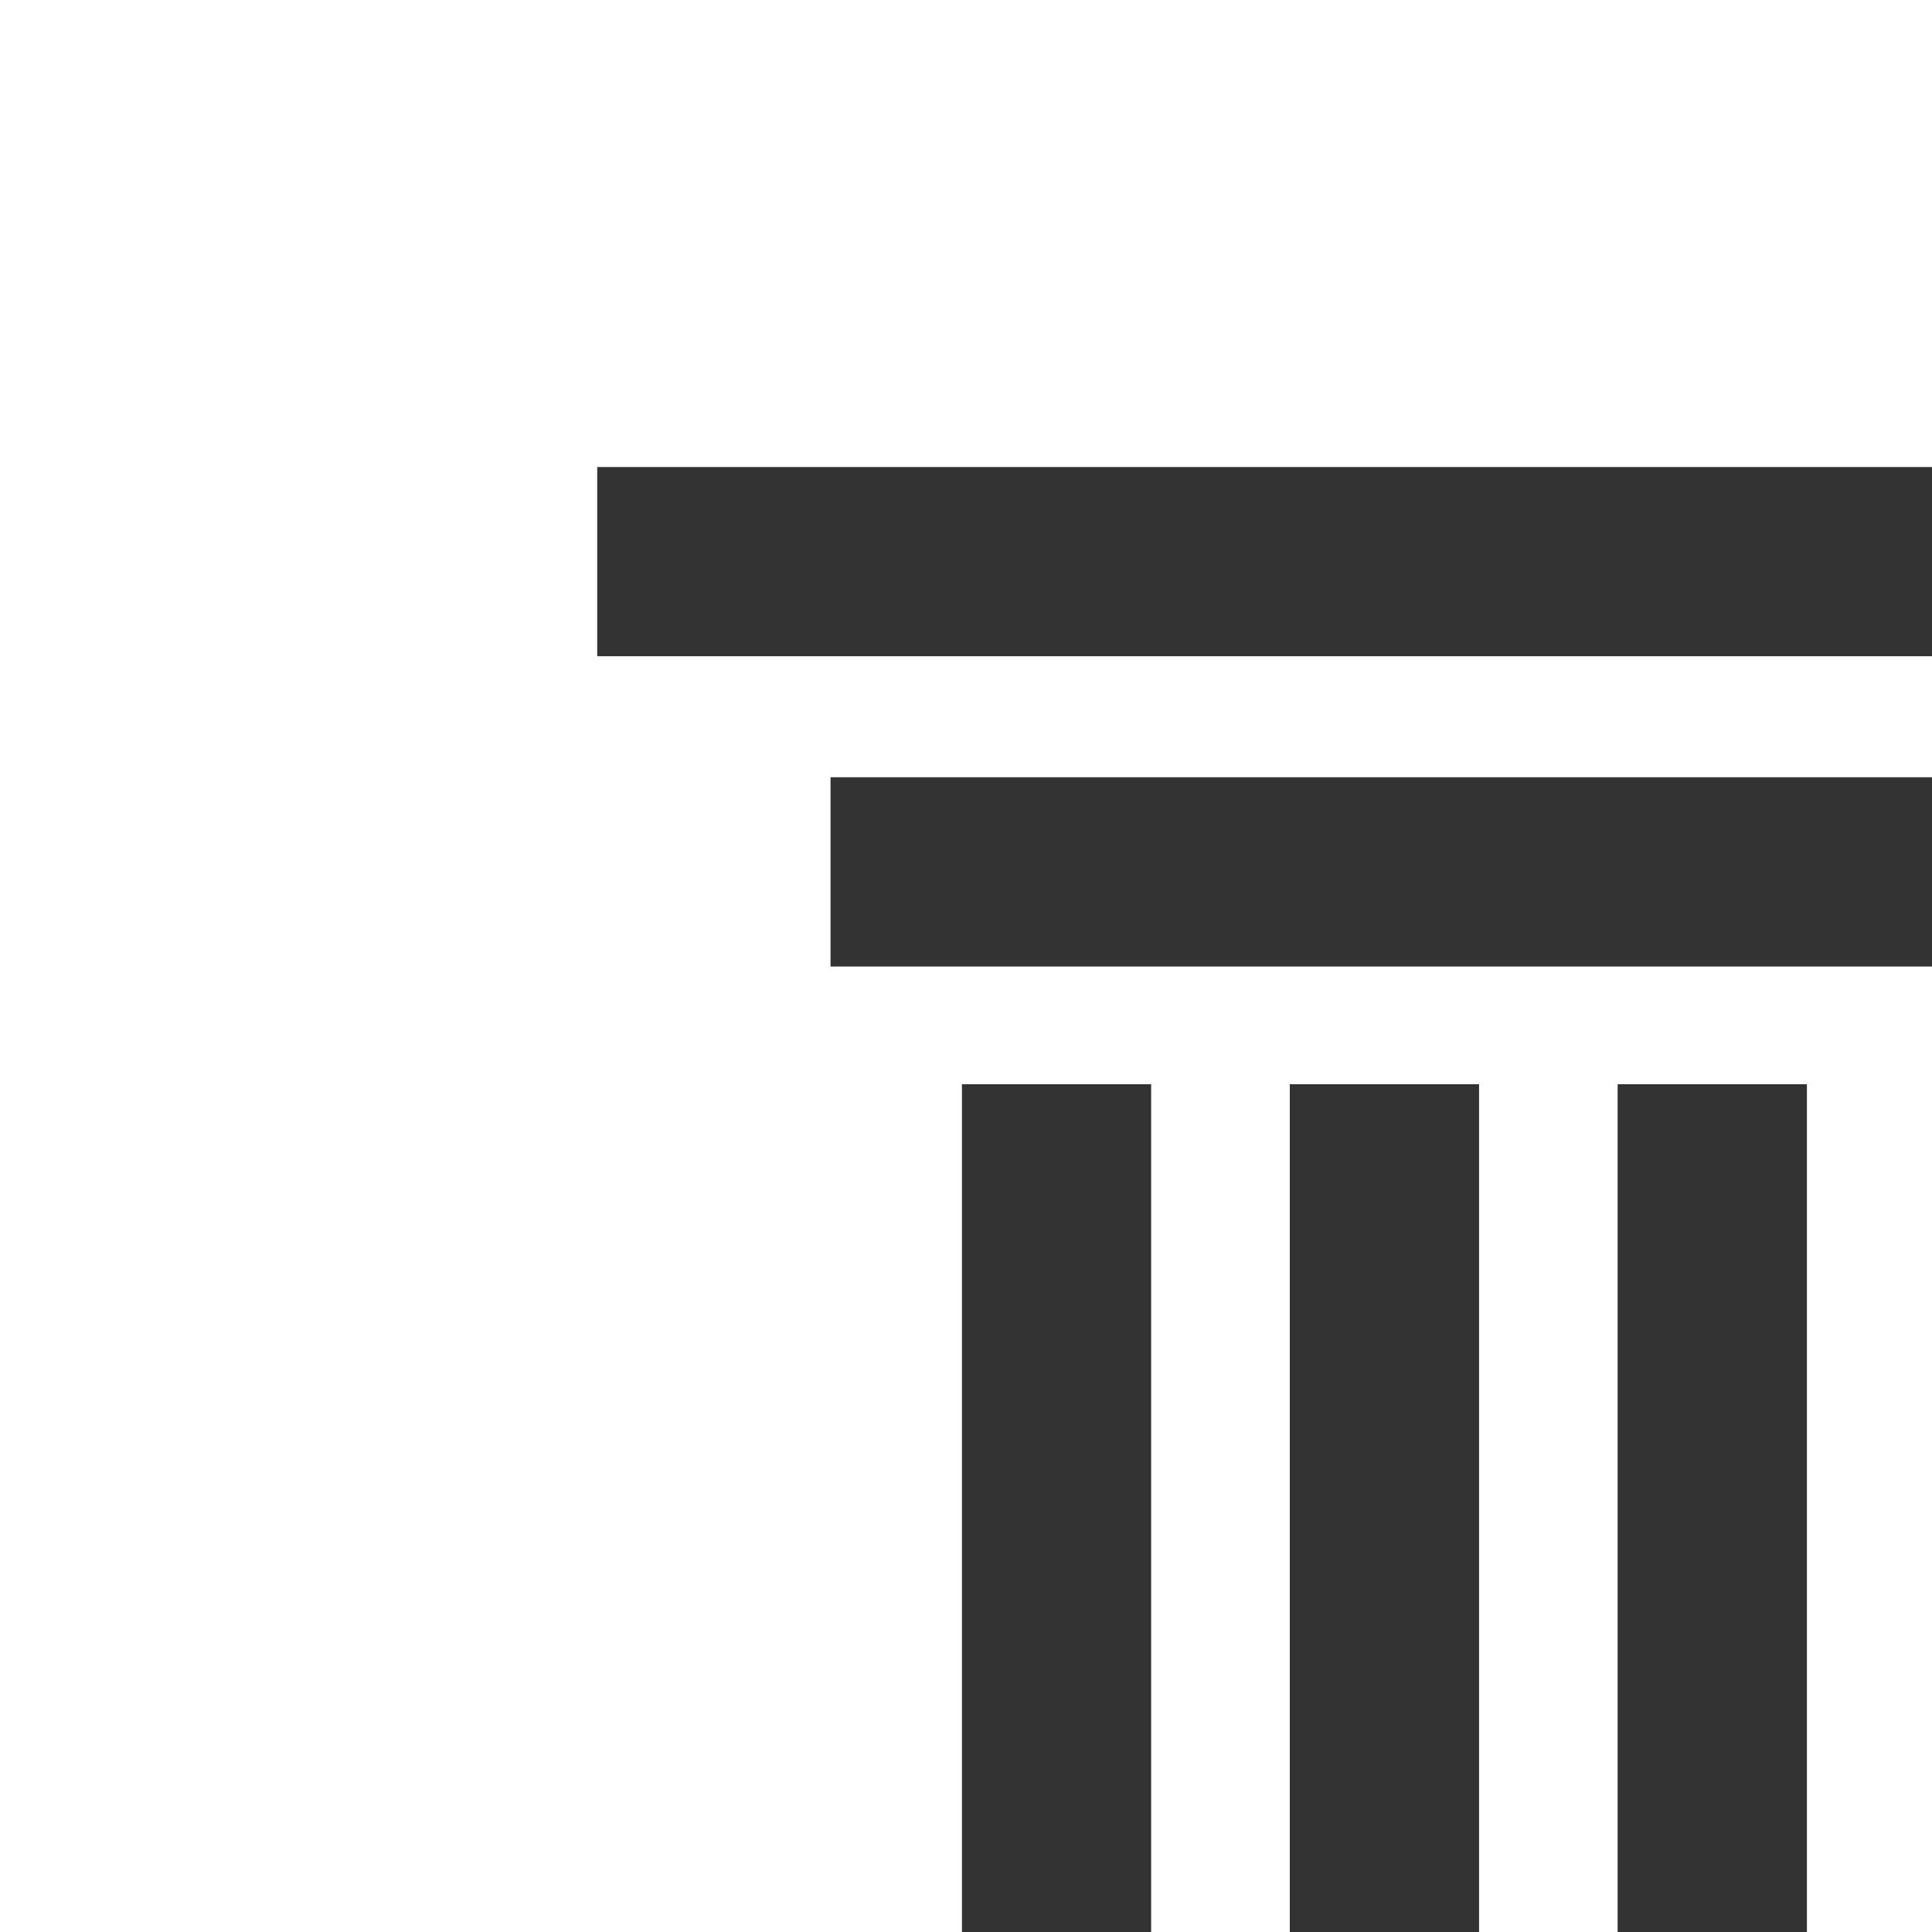 <?xml version="1.0" encoding="UTF-8" standalone="no"?><svg xmlns="http://www.w3.org/2000/svg" xmlns:xlink="http://www.w3.org/1999/xlink" fill="#ffffff" height="256.7" preserveAspectRatio="xMidYMid meet" version="1" viewBox="0.0 0.0 256.7 256.7" width="256.7" zoomAndPan="magnify"><rect x="0.0" y="0.0" width="256.7" height="256.7" fill="#333333" stroke="none"/><g id="change1_1"><path d="M110.35 128.42L110.35 103.27 256.71 103.27 256.71 87.19 79.35 87.19 79.35 62.05 256.71 62.05 256.71 0 0 0 0 256.71 127.81 256.71 127.81 144.06 152.95 144.06 152.95 256.71 171.37 256.71 171.37 144.06 196.52 144.06 196.52 256.71 214.93 256.71 214.93 144.06 240.08 144.06 240.08 256.71 256.71 256.71 256.71 128.42z"/></g></svg>